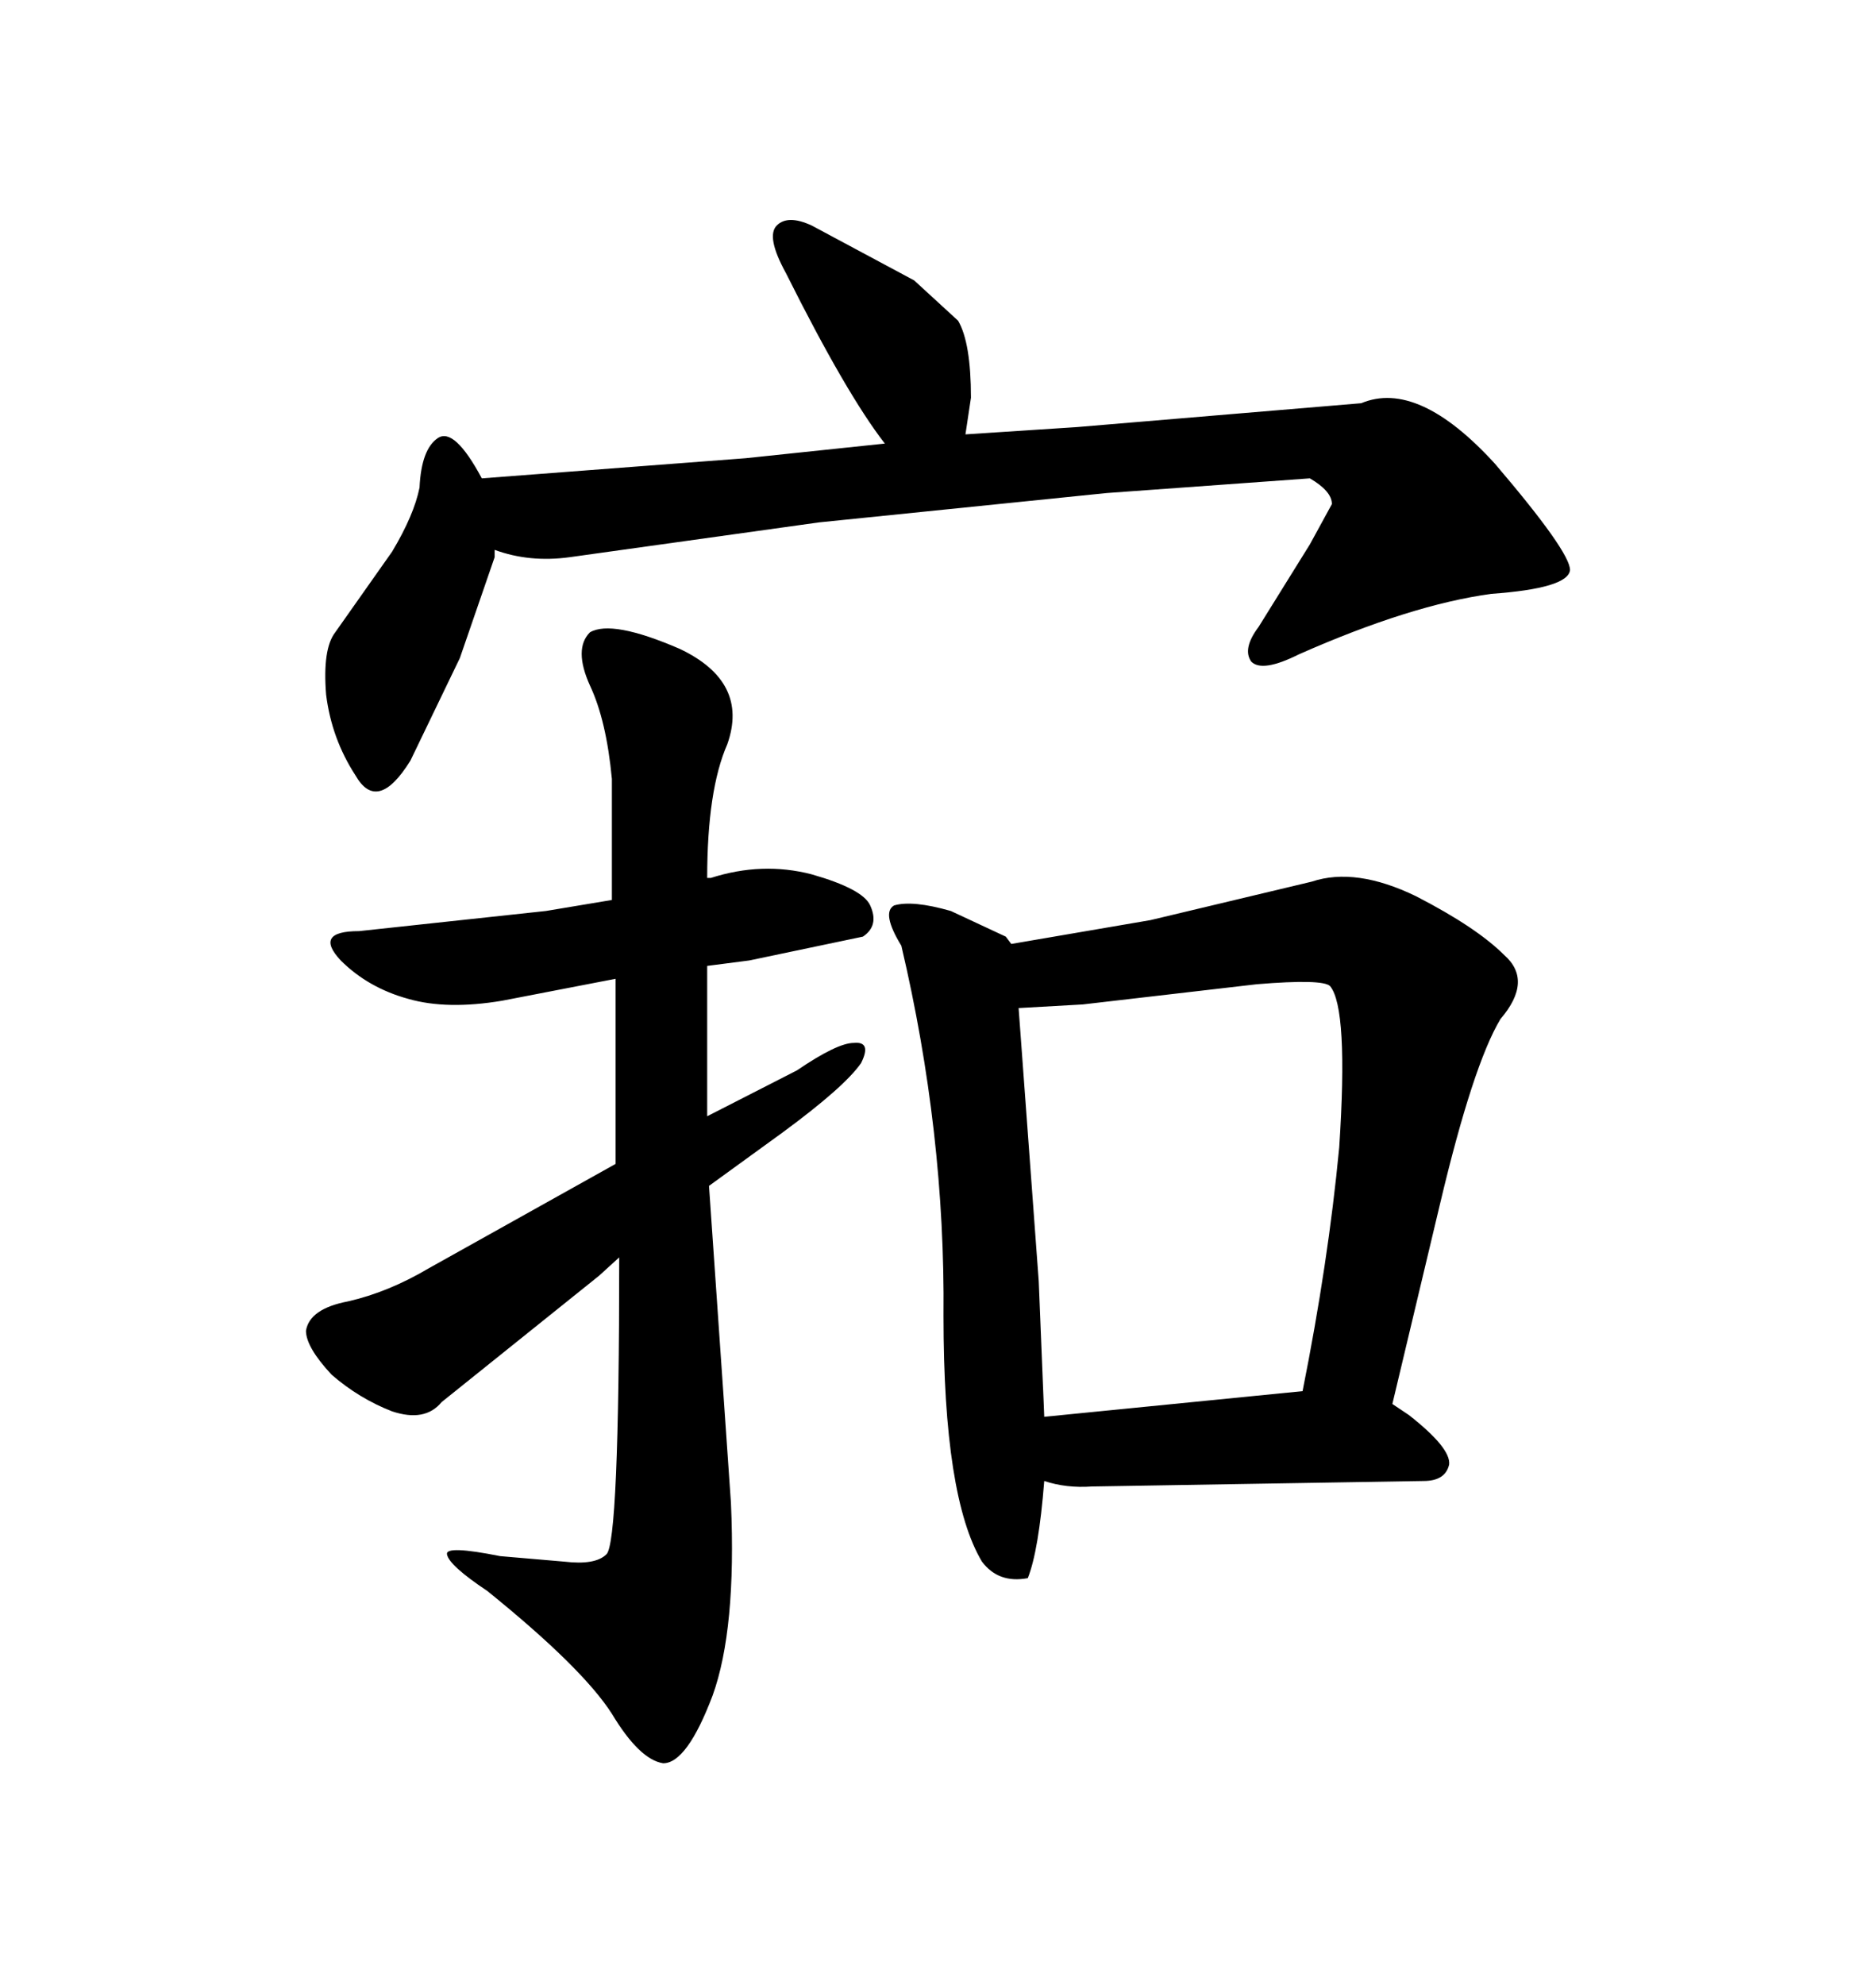 <svg xmlns="http://www.w3.org/2000/svg" xmlns:xlink="http://www.w3.org/1999/xlink" width="300" height="317.285"><path d="M144.14 151.17L144.14 151.17Q151.17 181.05 150.88 210.35L150.88 210.35Q150.88 239.36 157.03 249.61L157.03 249.61Q159.67 253.13 164.36 252.25L164.36 252.25Q166.11 247.85 166.99 236.72L166.99 236.72Q170.51 237.89 174.61 237.60L174.61 237.60L227.64 236.72Q231.15 236.72 231.74 234.08L231.74 234.08Q232.03 231.45 225.29 226.17L225.29 226.17L222.66 224.41L230.27 192.48Q235.55 170.21 239.94 162.89L239.94 162.89Q245.21 156.74 240.53 152.64L240.53 152.64Q236.13 148.24 226.46 143.26L226.46 143.26Q216.80 138.57 209.77 140.92L209.77 140.92L183.98 147.07L161.72 150.88L160.84 149.71L152.05 145.61Q145.90 143.85 142.97 144.73L142.97 144.73Q140.92 145.90 144.14 151.17ZM166.99 226.46L166.11 204.79L162.89 161.13L173.14 160.55L200.98 157.32Q211.52 156.45 212.70 157.62L212.70 157.62Q215.63 161.13 214.16 183.40L214.16 183.40Q212.40 201.86 208.30 222.36L208.30 222.36L166.99 226.46ZM116.89 240.23L116.89 240.23L113.38 189.55L125.10 181.05Q135.06 173.73 137.70 169.92L137.70 169.92Q139.45 166.41 136.52 166.70L136.52 166.70Q133.89 166.70 127.44 171.09L127.44 171.09L113.09 178.42L113.09 154.39L119.82 153.52L137.99 149.71Q140.63 147.95 139.16 144.73L139.16 144.73Q137.99 142.09 129.79 139.75L129.79 139.75Q121.88 137.70 113.67 140.33L113.67 140.33L113.09 140.33Q113.09 126.27 116.31 118.95L116.31 118.95Q119.82 108.98 108.69 103.71L108.69 103.71Q97.85 99.02 94.34 101.07L94.34 101.07Q91.70 103.71 94.34 109.57L94.34 109.57Q96.97 115.14 97.85 124.51L97.85 124.51L97.85 143.85L87.30 145.61L57.42 148.83Q50.10 148.83 54.49 153.52L54.49 153.52Q58.89 157.91 65.33 159.67L65.33 159.67Q71.48 161.43 80.27 159.96L80.27 159.96L98.44 156.45L98.44 186.04L68.55 202.73Q62.11 206.54 55.66 208.01L55.66 208.01Q49.51 209.18 48.93 212.70L48.93 212.70Q48.93 215.33 53.03 219.73L53.03 219.73Q57.42 223.54 62.70 225.59L62.70 225.59Q67.97 227.34 70.61 224.12L70.61 224.12L95.80 203.91L99.02 200.98Q99.02 246.68 96.97 248.44L96.97 248.44Q95.21 250.20 90.23 249.61L90.23 249.61L79.98 248.73Q71.19 246.97 71.48 248.44L71.48 248.44Q71.78 250.20 77.93 254.30L77.93 254.30Q93.16 266.60 97.85 273.93L97.85 273.93Q102.25 281.25 106.05 281.84L106.05 281.84Q109.86 281.84 113.96 271.00L113.96 271.00Q117.77 260.45 116.89 240.23ZM65.63 121.58L65.63 121.58L73.54 105.18L79.10 89.06L79.10 87.89Q84.67 89.94 91.11 89.06L91.11 89.06L130.96 83.50L176.95 78.81L209.47 76.46Q212.99 78.52 212.99 80.57L212.99 80.57L209.47 87.01L201.27 100.20Q198.63 103.71 200.10 105.76L200.10 105.76Q201.86 107.52 207.71 104.59L207.71 104.59Q225.59 96.68 238.48 94.92L238.48 94.92Q250.78 94.04 251.07 91.11L251.07 91.11Q251.07 88.18 239.06 74.12L239.06 74.12Q226.76 60.64 217.68 64.45L217.68 64.45L172.27 68.26L154.39 69.43L155.27 63.57Q155.27 54.79 153.22 51.27L153.22 51.27L146.19 44.82L129.79 36.04Q125.98 34.28 124.22 36.04L124.22 36.04Q122.46 37.79 125.68 43.65L125.68 43.65Q135.35 62.99 141.50 70.90L141.50 70.90L119.24 73.24L77.05 76.46Q72.66 68.26 70.02 70.02L70.02 70.02Q67.38 71.78 67.09 77.93L67.09 77.93Q66.21 82.32 62.70 88.18L62.70 88.18L53.61 101.07Q51.56 103.71 52.15 111.04L52.15 111.04Q53.03 118.07 56.84 123.93L56.84 123.93Q60.35 130.08 65.63 121.58Z"/></svg>